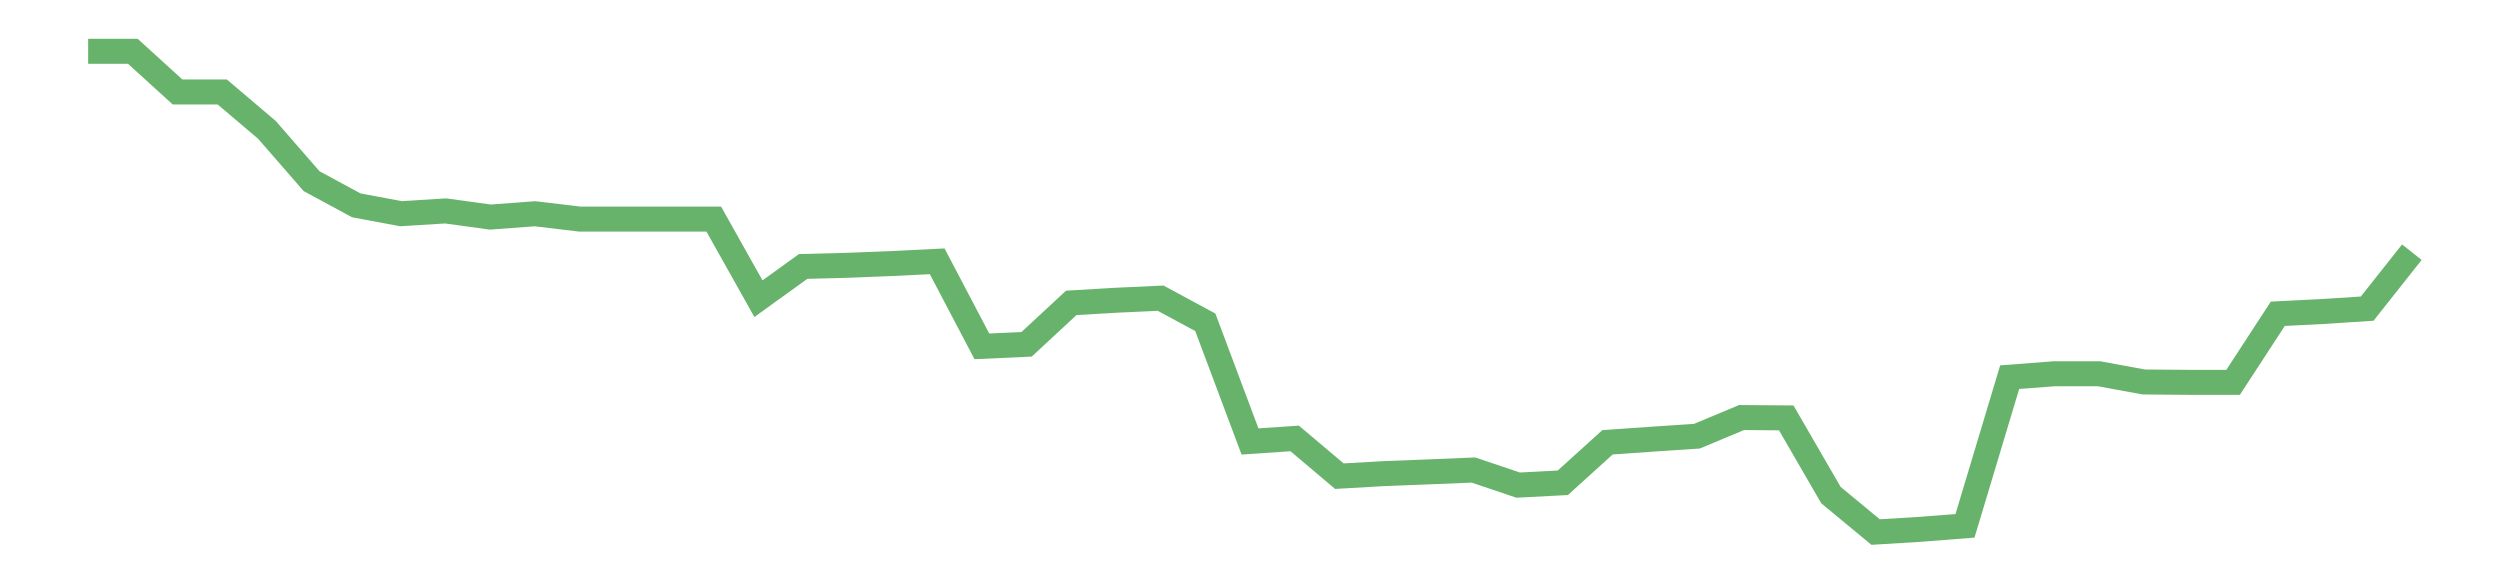 <?xml version='1.0' encoding='utf-8'?>
<svg xmlns="http://www.w3.org/2000/svg" xmlns:xlink="http://www.w3.org/1999/xlink" id="chart-586be981-f09e-487d-974e-fa20b0eda7f1" class="pygal-chart pygal-sparkline" viewBox="0 0 300 70" width="300" height="70"><!--Generated with pygal 3.0.0 (lxml) ©Kozea 2012-2016 on 2022-08-08--><!--http://pygal.org--><!--http://github.com/Kozea/pygal--><defs><style type="text/css">#chart-586be981-f09e-487d-974e-fa20b0eda7f1{-webkit-user-select:none;-webkit-font-smoothing:antialiased;font-family:Consolas,"Liberation Mono",Menlo,Courier,monospace}#chart-586be981-f09e-487d-974e-fa20b0eda7f1 .title{font-family:Consolas,"Liberation Mono",Menlo,Courier,monospace;font-size:16px}#chart-586be981-f09e-487d-974e-fa20b0eda7f1 .legends .legend text{font-family:Consolas,"Liberation Mono",Menlo,Courier,monospace;font-size:14px}#chart-586be981-f09e-487d-974e-fa20b0eda7f1 .axis text{font-family:Consolas,"Liberation Mono",Menlo,Courier,monospace;font-size:10px}#chart-586be981-f09e-487d-974e-fa20b0eda7f1 .axis text.major{font-family:Consolas,"Liberation Mono",Menlo,Courier,monospace;font-size:10px}#chart-586be981-f09e-487d-974e-fa20b0eda7f1 .text-overlay text.value{font-family:Consolas,"Liberation Mono",Menlo,Courier,monospace;font-size:16px}#chart-586be981-f09e-487d-974e-fa20b0eda7f1 .text-overlay text.label{font-family:Consolas,"Liberation Mono",Menlo,Courier,monospace;font-size:10px}#chart-586be981-f09e-487d-974e-fa20b0eda7f1 .tooltip{font-family:Consolas,"Liberation Mono",Menlo,Courier,monospace;font-size:14px}#chart-586be981-f09e-487d-974e-fa20b0eda7f1 text.no_data{font-family:Consolas,"Liberation Mono",Menlo,Courier,monospace;font-size:64px}
#chart-586be981-f09e-487d-974e-fa20b0eda7f1{background-color:transparent}#chart-586be981-f09e-487d-974e-fa20b0eda7f1 path,#chart-586be981-f09e-487d-974e-fa20b0eda7f1 line,#chart-586be981-f09e-487d-974e-fa20b0eda7f1 rect,#chart-586be981-f09e-487d-974e-fa20b0eda7f1 circle{-webkit-transition:150ms;-moz-transition:150ms;transition:150ms}#chart-586be981-f09e-487d-974e-fa20b0eda7f1 .graph &gt; .background{fill:transparent}#chart-586be981-f09e-487d-974e-fa20b0eda7f1 .plot &gt; .background{fill:transparent}#chart-586be981-f09e-487d-974e-fa20b0eda7f1 .graph{fill:rgba(0,0,0,.87)}#chart-586be981-f09e-487d-974e-fa20b0eda7f1 text.no_data{fill:rgba(0,0,0,1)}#chart-586be981-f09e-487d-974e-fa20b0eda7f1 .title{fill:rgba(0,0,0,1)}#chart-586be981-f09e-487d-974e-fa20b0eda7f1 .legends .legend text{fill:rgba(0,0,0,.87)}#chart-586be981-f09e-487d-974e-fa20b0eda7f1 .legends .legend:hover text{fill:rgba(0,0,0,1)}#chart-586be981-f09e-487d-974e-fa20b0eda7f1 .axis .line{stroke:rgba(0,0,0,1)}#chart-586be981-f09e-487d-974e-fa20b0eda7f1 .axis .guide.line{stroke:rgba(0,0,0,.54)}#chart-586be981-f09e-487d-974e-fa20b0eda7f1 .axis .major.line{stroke:rgba(0,0,0,.87)}#chart-586be981-f09e-487d-974e-fa20b0eda7f1 .axis text.major{fill:rgba(0,0,0,1)}#chart-586be981-f09e-487d-974e-fa20b0eda7f1 .axis.y .guides:hover .guide.line,#chart-586be981-f09e-487d-974e-fa20b0eda7f1 .line-graph .axis.x .guides:hover .guide.line,#chart-586be981-f09e-487d-974e-fa20b0eda7f1 .stackedline-graph .axis.x .guides:hover .guide.line,#chart-586be981-f09e-487d-974e-fa20b0eda7f1 .xy-graph .axis.x .guides:hover .guide.line{stroke:rgba(0,0,0,1)}#chart-586be981-f09e-487d-974e-fa20b0eda7f1 .axis .guides:hover text{fill:rgba(0,0,0,1)}#chart-586be981-f09e-487d-974e-fa20b0eda7f1 .reactive{fill-opacity:.7;stroke-opacity:.8;stroke-width:3}#chart-586be981-f09e-487d-974e-fa20b0eda7f1 .ci{stroke:rgba(0,0,0,.87)}#chart-586be981-f09e-487d-974e-fa20b0eda7f1 .reactive.active,#chart-586be981-f09e-487d-974e-fa20b0eda7f1 .active .reactive{fill-opacity:.8;stroke-opacity:.9;stroke-width:4}#chart-586be981-f09e-487d-974e-fa20b0eda7f1 .ci .reactive.active{stroke-width:1.5}#chart-586be981-f09e-487d-974e-fa20b0eda7f1 .series text{fill:rgba(0,0,0,1)}#chart-586be981-f09e-487d-974e-fa20b0eda7f1 .tooltip rect{fill:transparent;stroke:rgba(0,0,0,1);-webkit-transition:opacity 150ms;-moz-transition:opacity 150ms;transition:opacity 150ms}#chart-586be981-f09e-487d-974e-fa20b0eda7f1 .tooltip .label{fill:rgba(0,0,0,.87)}#chart-586be981-f09e-487d-974e-fa20b0eda7f1 .tooltip .label{fill:rgba(0,0,0,.87)}#chart-586be981-f09e-487d-974e-fa20b0eda7f1 .tooltip .legend{font-size:.8em;fill:rgba(0,0,0,.54)}#chart-586be981-f09e-487d-974e-fa20b0eda7f1 .tooltip .x_label{font-size:.6em;fill:rgba(0,0,0,1)}#chart-586be981-f09e-487d-974e-fa20b0eda7f1 .tooltip .xlink{font-size:.5em;text-decoration:underline}#chart-586be981-f09e-487d-974e-fa20b0eda7f1 .tooltip .value{font-size:1.5em}#chart-586be981-f09e-487d-974e-fa20b0eda7f1 .bound{font-size:.5em}#chart-586be981-f09e-487d-974e-fa20b0eda7f1 .max-value{font-size:.75em;fill:rgba(0,0,0,.54)}#chart-586be981-f09e-487d-974e-fa20b0eda7f1 .map-element{fill:transparent;stroke:rgba(0,0,0,.54) !important}#chart-586be981-f09e-487d-974e-fa20b0eda7f1 .map-element .reactive{fill-opacity:inherit;stroke-opacity:inherit}#chart-586be981-f09e-487d-974e-fa20b0eda7f1 .color-0,#chart-586be981-f09e-487d-974e-fa20b0eda7f1 .color-0 a:visited{stroke:#43a047;fill:#43a047}#chart-586be981-f09e-487d-974e-fa20b0eda7f1 .text-overlay .color-0 text{fill:black}
#chart-586be981-f09e-487d-974e-fa20b0eda7f1 text.no_data{text-anchor:middle}#chart-586be981-f09e-487d-974e-fa20b0eda7f1 .guide.line{fill:none}#chart-586be981-f09e-487d-974e-fa20b0eda7f1 .centered{text-anchor:middle}#chart-586be981-f09e-487d-974e-fa20b0eda7f1 .title{text-anchor:middle}#chart-586be981-f09e-487d-974e-fa20b0eda7f1 .legends .legend text{fill-opacity:1}#chart-586be981-f09e-487d-974e-fa20b0eda7f1 .axis.x text{text-anchor:middle}#chart-586be981-f09e-487d-974e-fa20b0eda7f1 .axis.x:not(.web) text[transform]{text-anchor:start}#chart-586be981-f09e-487d-974e-fa20b0eda7f1 .axis.x:not(.web) text[transform].backwards{text-anchor:end}#chart-586be981-f09e-487d-974e-fa20b0eda7f1 .axis.y text{text-anchor:end}#chart-586be981-f09e-487d-974e-fa20b0eda7f1 .axis.y text[transform].backwards{text-anchor:start}#chart-586be981-f09e-487d-974e-fa20b0eda7f1 .axis.y2 text{text-anchor:start}#chart-586be981-f09e-487d-974e-fa20b0eda7f1 .axis.y2 text[transform].backwards{text-anchor:end}#chart-586be981-f09e-487d-974e-fa20b0eda7f1 .axis .guide.line{stroke-dasharray:4,4;stroke:black}#chart-586be981-f09e-487d-974e-fa20b0eda7f1 .axis .major.guide.line{stroke-dasharray:6,6;stroke:black}#chart-586be981-f09e-487d-974e-fa20b0eda7f1 .horizontal .axis.y .guide.line,#chart-586be981-f09e-487d-974e-fa20b0eda7f1 .horizontal .axis.y2 .guide.line,#chart-586be981-f09e-487d-974e-fa20b0eda7f1 .vertical .axis.x .guide.line{opacity:0}#chart-586be981-f09e-487d-974e-fa20b0eda7f1 .horizontal .axis.always_show .guide.line,#chart-586be981-f09e-487d-974e-fa20b0eda7f1 .vertical .axis.always_show .guide.line{opacity:1 !important}#chart-586be981-f09e-487d-974e-fa20b0eda7f1 .axis.y .guides:hover .guide.line,#chart-586be981-f09e-487d-974e-fa20b0eda7f1 .axis.y2 .guides:hover .guide.line,#chart-586be981-f09e-487d-974e-fa20b0eda7f1 .axis.x .guides:hover .guide.line{opacity:1}#chart-586be981-f09e-487d-974e-fa20b0eda7f1 .axis .guides:hover text{opacity:1}#chart-586be981-f09e-487d-974e-fa20b0eda7f1 .nofill{fill:none}#chart-586be981-f09e-487d-974e-fa20b0eda7f1 .subtle-fill{fill-opacity:.2}#chart-586be981-f09e-487d-974e-fa20b0eda7f1 .dot{stroke-width:1px;fill-opacity:1;stroke-opacity:1}#chart-586be981-f09e-487d-974e-fa20b0eda7f1 .dot.active{stroke-width:5px}#chart-586be981-f09e-487d-974e-fa20b0eda7f1 .dot.negative{fill:transparent}#chart-586be981-f09e-487d-974e-fa20b0eda7f1 text,#chart-586be981-f09e-487d-974e-fa20b0eda7f1 tspan{stroke:none !important}#chart-586be981-f09e-487d-974e-fa20b0eda7f1 .series text.active{opacity:1}#chart-586be981-f09e-487d-974e-fa20b0eda7f1 .tooltip rect{fill-opacity:.95;stroke-width:.5}#chart-586be981-f09e-487d-974e-fa20b0eda7f1 .tooltip text{fill-opacity:1}#chart-586be981-f09e-487d-974e-fa20b0eda7f1 .showable{visibility:hidden}#chart-586be981-f09e-487d-974e-fa20b0eda7f1 .showable.shown{visibility:visible}#chart-586be981-f09e-487d-974e-fa20b0eda7f1 .gauge-background{fill:rgba(229,229,229,1);stroke:none}#chart-586be981-f09e-487d-974e-fa20b0eda7f1 .bg-lines{stroke:transparent;stroke-width:2px}</style><script type="text/javascript">window.pygal = window.pygal || {};window.pygal.config = window.pygal.config || {};window.pygal.config['586be981-f09e-487d-974e-fa20b0eda7f1'] = {"allow_interruptions": false, "box_mode": "extremes", "classes": ["pygal-chart", "pygal-sparkline"], "css": ["file://style.css", "file://graph.css"], "defs": [], "disable_xml_declaration": false, "dots_size": 2.5, "dynamic_print_values": false, "explicit_size": true, "fill": false, "force_uri_protocol": "https", "formatter": null, "half_pie": false, "height": 70, "include_x_axis": false, "inner_radius": 0, "interpolate": null, "interpolation_parameters": {}, "interpolation_precision": 250, "inverse_y_axis": false, "js": [], "legend_at_bottom": false, "legend_at_bottom_columns": null, "legend_box_size": 12, "logarithmic": false, "margin": 5, "margin_bottom": null, "margin_left": null, "margin_right": null, "margin_top": null, "max_scale": 2, "min_scale": 1, "missing_value_fill_truncation": "x", "no_data_text": "", "no_prefix": false, "order_min": null, "pretty_print": false, "print_labels": false, "print_values": false, "print_values_position": "center", "print_zeroes": true, "range": null, "rounded_bars": null, "secondary_range": null, "show_dots": false, "show_legend": false, "show_minor_x_labels": true, "show_minor_y_labels": true, "show_only_major_dots": false, "show_x_guides": false, "show_x_labels": false, "show_y_guides": true, "show_y_labels": false, "spacing": 0, "stack_from_top": false, "strict": false, "stroke": true, "stroke_style": null, "style": {"background": "transparent", "ci_colors": [], "colors": ["#43a047", "#43a047", "#43a047", "#43a047", "#43a047"], "dot_opacity": "1", "font_family": "Consolas, \"Liberation Mono\", Menlo, Courier, monospace", "foreground": "rgba(0, 0, 0, .87)", "foreground_strong": "rgba(0, 0, 0, 1)", "foreground_subtle": "rgba(0, 0, 0, .54)", "guide_stroke_color": "black", "guide_stroke_dasharray": "4,4", "label_font_family": "Consolas, \"Liberation Mono\", Menlo, Courier, monospace", "label_font_size": 10, "legend_font_family": "Consolas, \"Liberation Mono\", Menlo, Courier, monospace", "legend_font_size": 14, "major_guide_stroke_color": "black", "major_guide_stroke_dasharray": "6,6", "major_label_font_family": "Consolas, \"Liberation Mono\", Menlo, Courier, monospace", "major_label_font_size": 10, "no_data_font_family": "Consolas, \"Liberation Mono\", Menlo, Courier, monospace", "no_data_font_size": 64, "opacity": ".7", "opacity_hover": ".8", "plot_background": "transparent", "stroke_opacity": ".8", "stroke_opacity_hover": ".9", "stroke_width": 3, "stroke_width_hover": "4", "title_font_family": "Consolas, \"Liberation Mono\", Menlo, Courier, monospace", "title_font_size": 16, "tooltip_font_family": "Consolas, \"Liberation Mono\", Menlo, Courier, monospace", "tooltip_font_size": 14, "transition": "150ms", "value_background": "rgba(229, 229, 229, 1)", "value_colors": [], "value_font_family": "Consolas, \"Liberation Mono\", Menlo, Courier, monospace", "value_font_size": 16, "value_label_font_family": "Consolas, \"Liberation Mono\", Menlo, Courier, monospace", "value_label_font_size": 10}, "title": null, "tooltip_border_radius": 0, "tooltip_fancy_mode": true, "truncate_label": null, "truncate_legend": null, "width": 300, "x_label_rotation": 0, "x_labels": null, "x_labels_major": null, "x_labels_major_count": null, "x_labels_major_every": null, "x_title": null, "xrange": null, "y_label_rotation": 0, "y_labels": null, "y_labels_major": null, "y_labels_major_count": null, "y_labels_major_every": null, "y_title": null, "zero": 0, "legends": [""]}</script></defs><title>Pygal</title><g class="graph line-graph vertical"><rect x="0" y="0" width="300" height="70" class="background"/><g transform="translate(5, 5)" class="plot"><rect x="0" y="0" width="290" height="60" class="background"/><g class="series serie-0 color-0"><path d="M5.577 1.154 L10.939 1.154 16.302 6.032 21.664 6.032 27.027 10.58 32.389 16.739 37.751 19.64 43.114 20.643 48.476 20.31 53.839 21.049 59.201 20.65 64.564 21.289 69.926 21.289 75.288 21.289 80.651 21.289 86.013 30.843 91.376 26.975 96.738 26.835 102.101 26.621 107.463 26.357 112.825 36.562 118.188 36.318 123.55 31.347 128.913 31.03 134.275 30.782 139.638 33.675 145 47.975 150.362 47.613 155.725 52.14 161.087 51.833 166.45 51.626 171.812 51.403 177.175 53.213 182.537 52.934 187.899 48.076 193.262 47.701 198.624 47.345 203.987 45.105 209.349 45.147 214.712 54.411 220.074 58.846 225.436 58.518 230.799 58.099 236.161 40.26 241.524 39.851 246.886 39.851 252.249 40.837 257.611 40.881 262.973 40.881 268.336 32.653 273.698 32.383 279.061 32.036 284.423 25.261" class="line reactive nofill"/></g></g><g class="titles"/><g transform="translate(5, 5)" class="plot overlay"><g class="series serie-0 color-0"/></g><g transform="translate(5, 5)" class="plot text-overlay"><g class="series serie-0 color-0"/></g><g transform="translate(5, 5)" class="plot tooltip-overlay"><g transform="translate(0 0)" style="opacity: 0" class="tooltip"><rect rx="0" ry="0" width="0" height="0" class="tooltip-box"/><g class="text"/></g></g></g></svg>